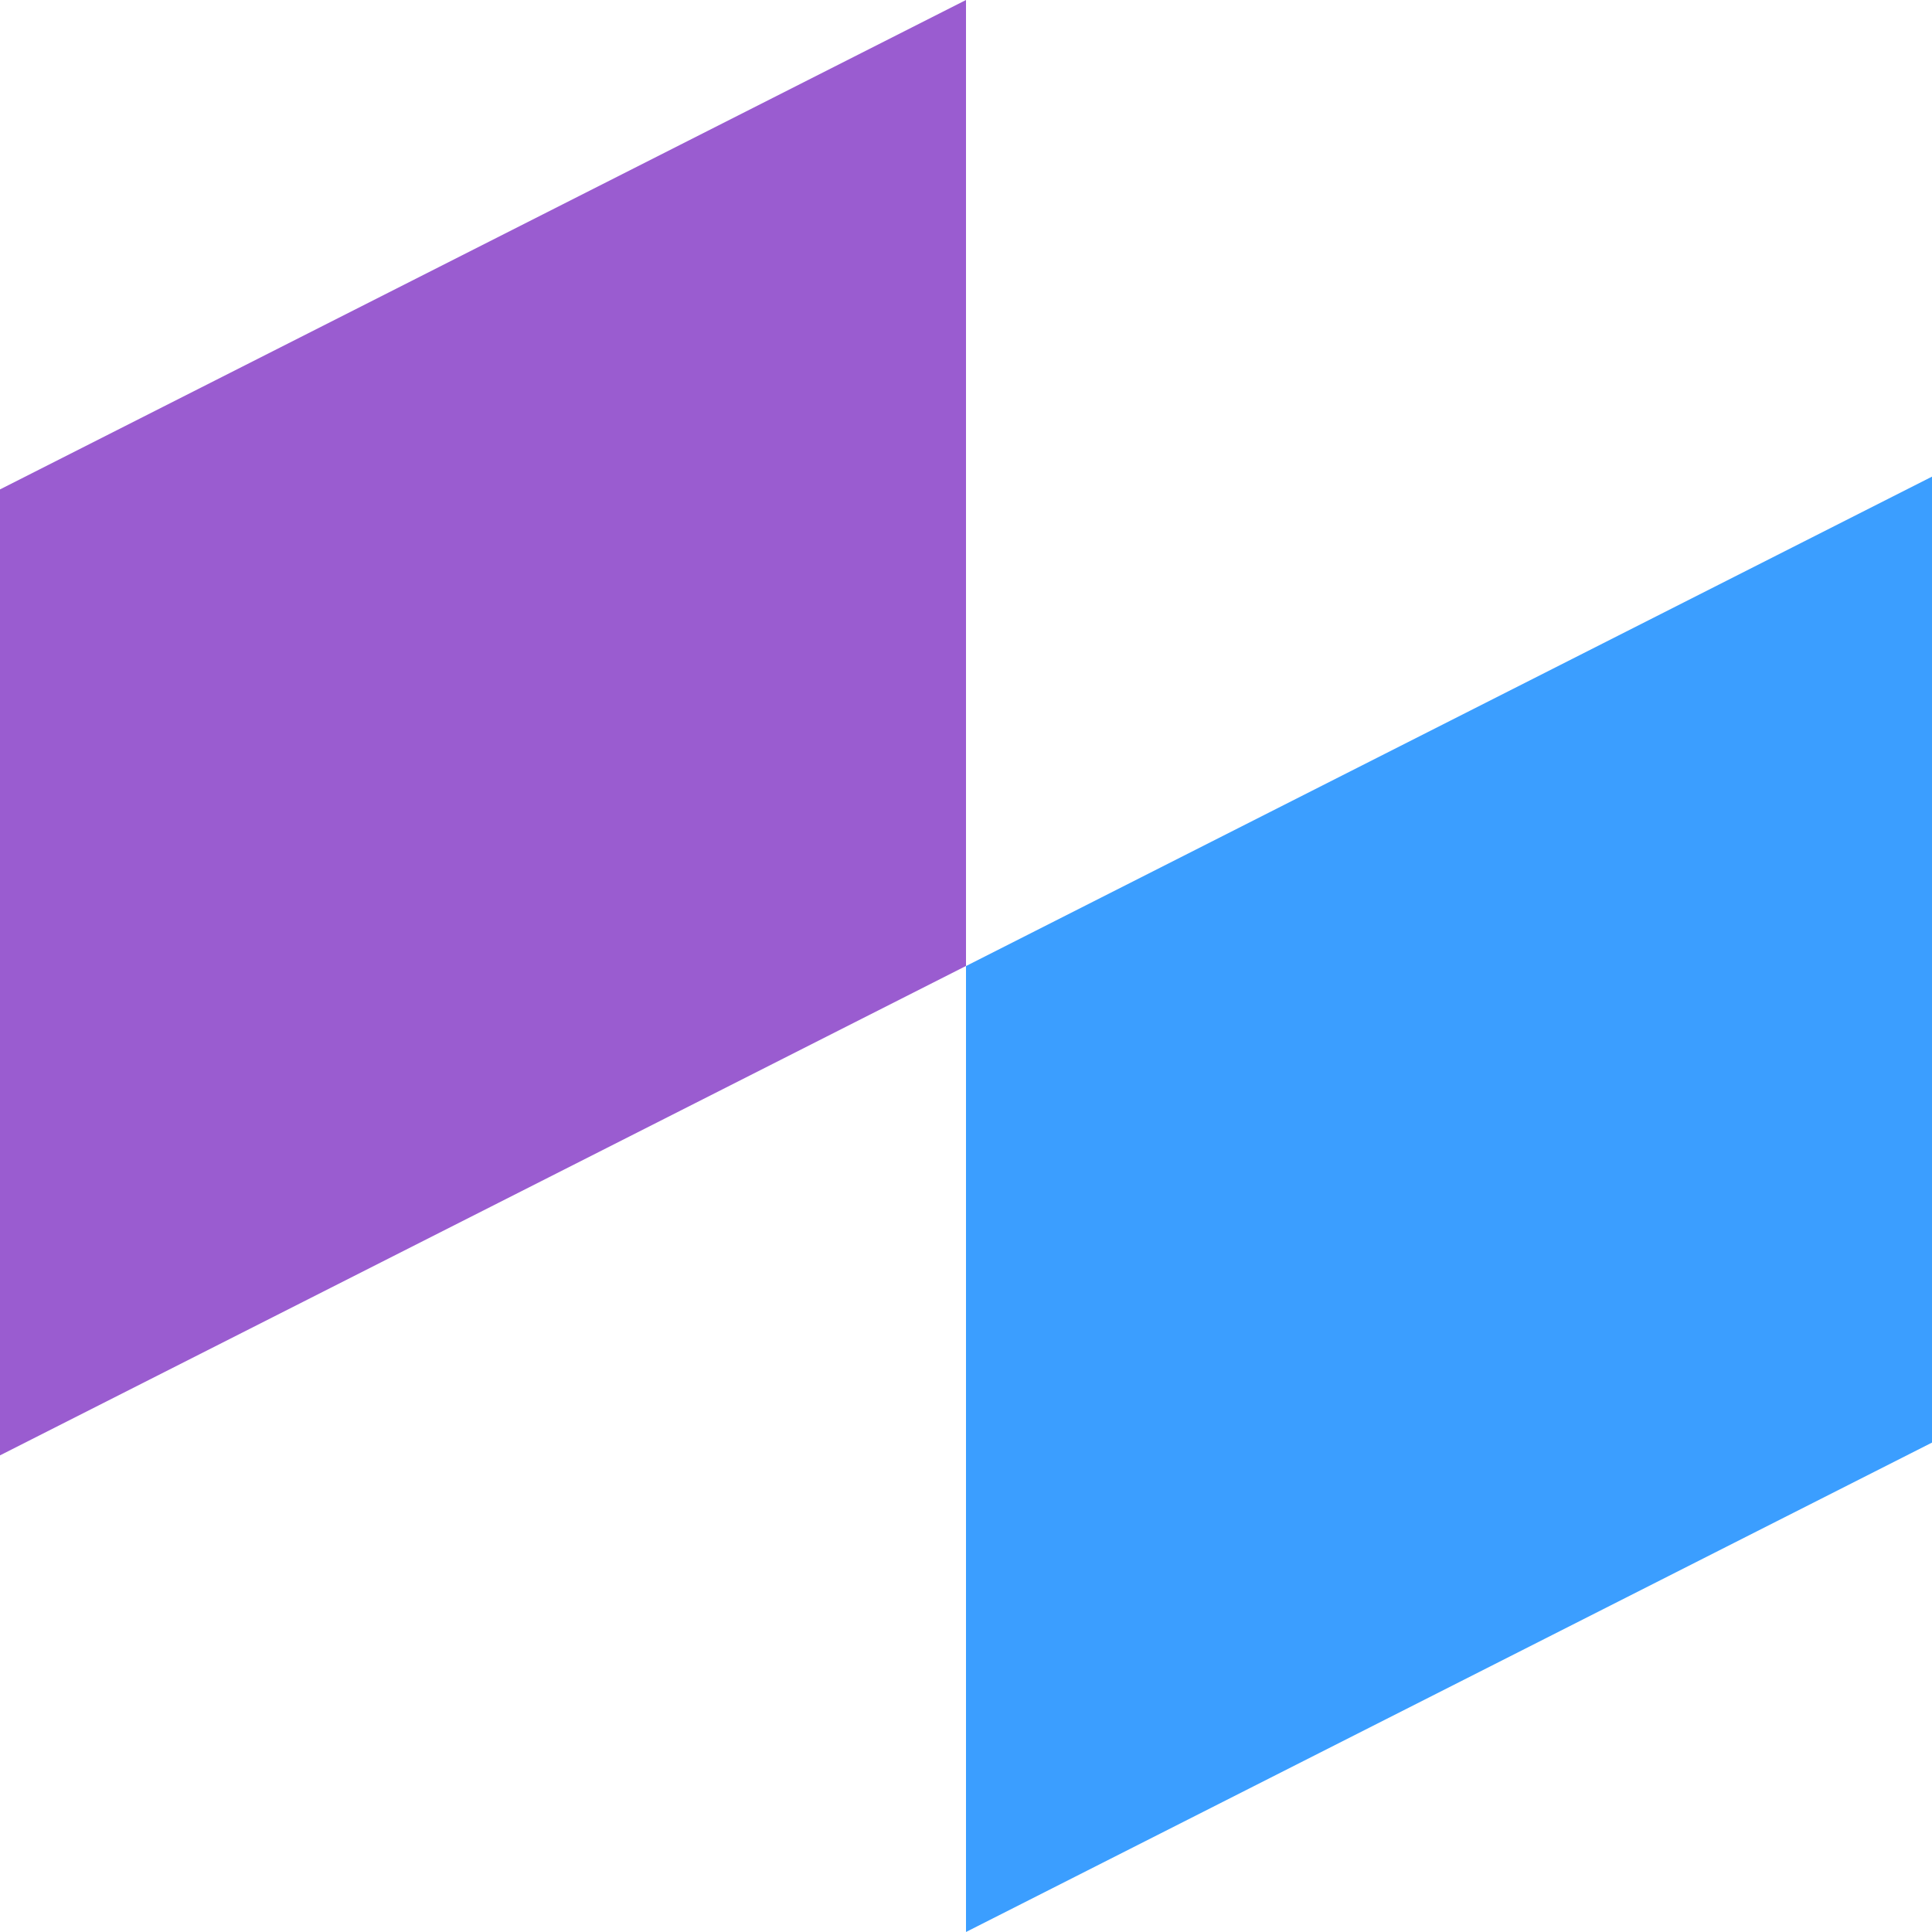 <svg width="200" height="200" viewBox="0 0 200 200" fill="none" xmlns="http://www.w3.org/2000/svg">
<path d="M0 50.664L100 0V99.995L0 150.659V50.664Z" fill="#9A5CD0"/>
<path d="M100 100.005L200 49.341V149.336L100 200V100.005Z" fill="#3B9EFF"/>
</svg>
